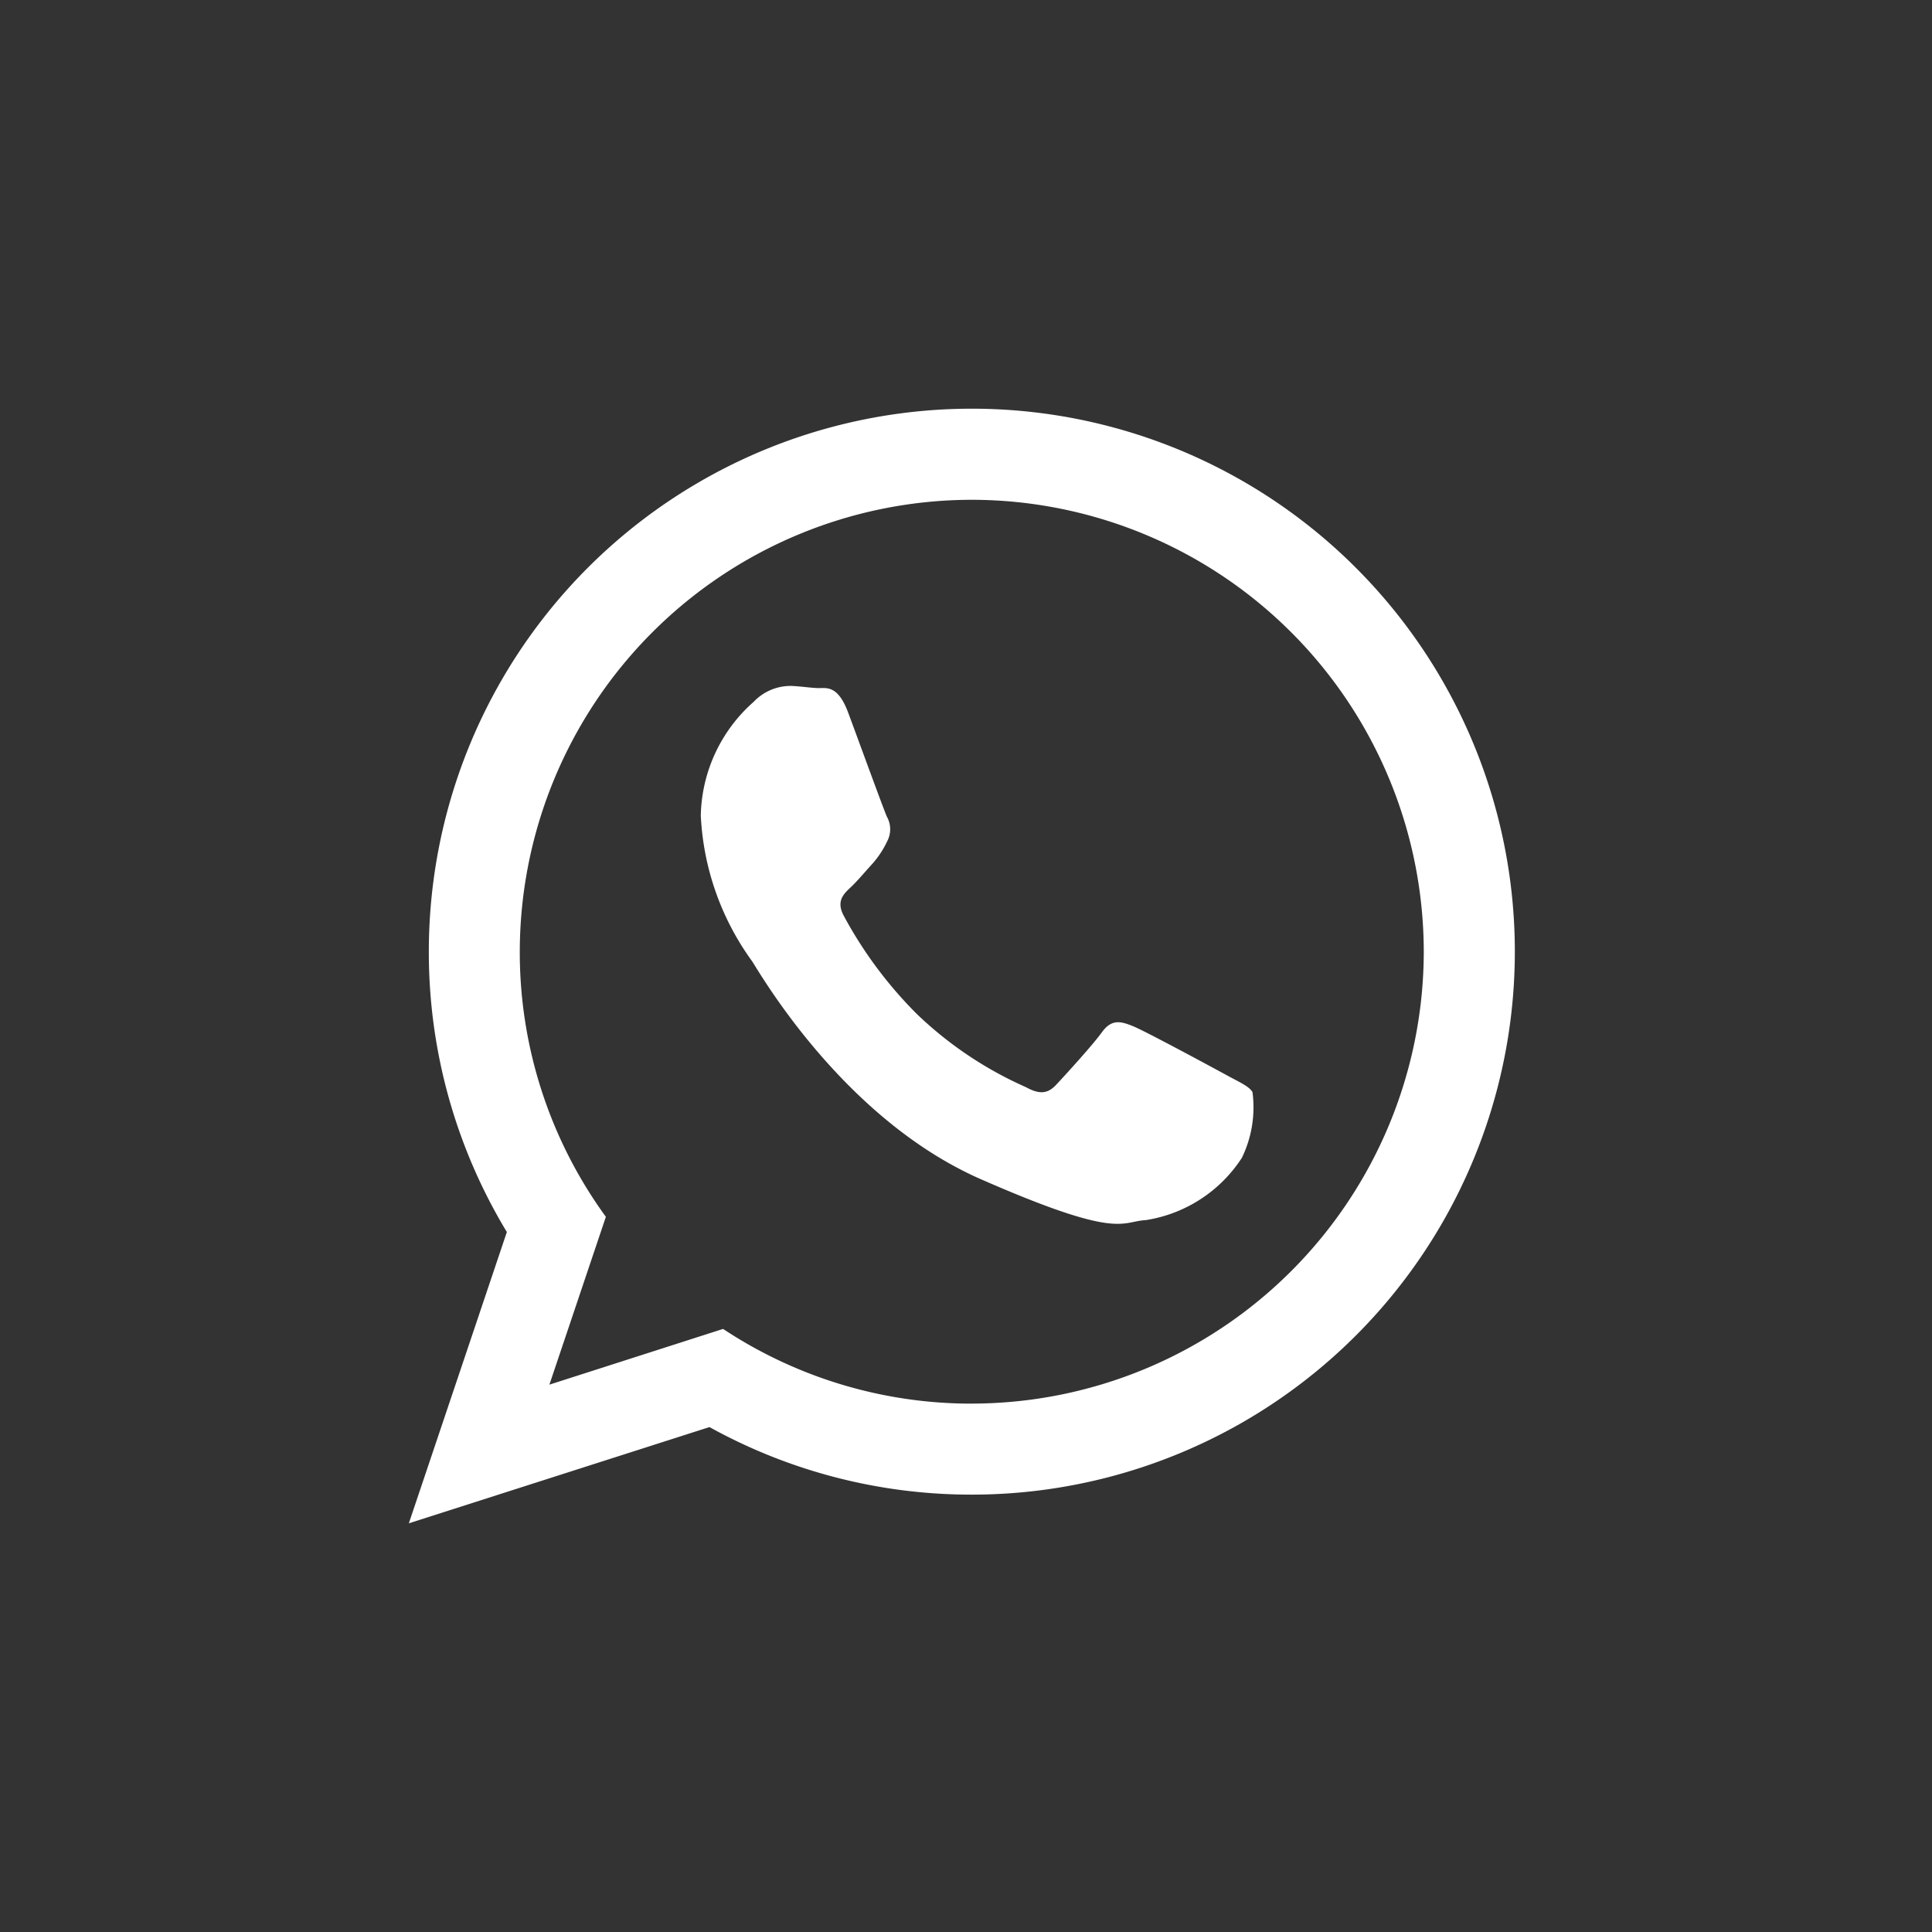 <svg xmlns="http://www.w3.org/2000/svg" width="52" height="52" viewBox="0 0 52 52">
  <rect x="0" y="0" width="52" height="52" fill="#333333" stroke="none"/>
  <g id="Сгруппировать_12058" data-name="Сгруппировать 12058" transform="translate(5707 -7827)">
    <path id="Контур_22451" data-name="Контур 22451" d="M-1344.665,1117.522a14.613,14.613,0,0,0-14.613,14.614,14.548,14.548,0,0,0,2.1,7.546l-2.638,7.84,8.091-2.59a14.555,14.555,0,0,0,7.063,1.818,14.614,14.614,0,0,0,14.614-14.614A14.613,14.613,0,0,0-1344.665,1117.522Zm0,26.779a12.1,12.1,0,0,1-6.693-2.011l-4.675,1.5,1.52-4.517a12.1,12.1,0,0,1-2.317-7.133,12.179,12.179,0,0,1,12.165-12.166,12.179,12.179,0,0,1,12.166,12.166A12.179,12.179,0,0,1-1344.665,1144.3Zm6.852-8.845c-.366-.2-2.166-1.172-2.5-1.309s-.583-.208-.847.156-1.009,1.177-1.235,1.418-.446.263-.812.062a10.183,10.183,0,0,1-2.93-1.963,11.27,11.27,0,0,1-1.979-2.661c-.2-.382,0-.576.192-.755.174-.161.39-.422.584-.633a2.564,2.564,0,0,0,.4-.608.688.688,0,0,0-.007-.655c-.087-.19-.764-2.054-1.047-2.812s-.6-.646-.816-.654-.465-.049-.714-.058a1.37,1.37,0,0,0-1.012.429,4.184,4.184,0,0,0-1.422,3.062,7.26,7.26,0,0,0,1.378,3.915c.177.256,2.425,4.234,6.161,5.871s3.756,1.137,4.442,1.1a3.773,3.773,0,0,0,2.584-1.679,3.118,3.118,0,0,0,.284-1.765C-1337.2,1135.76-1337.447,1135.656-1337.813,1135.456Z" transform="translate(-4336.18 6720.478)" fill="#fff" fill-rule="evenodd"/>
    <rect id="Прямоугольник_3692" data-name="Прямоугольник 3692" width="52" height="52" transform="translate(-5707 7827)" fill="none"/>
  </g>
</svg>

